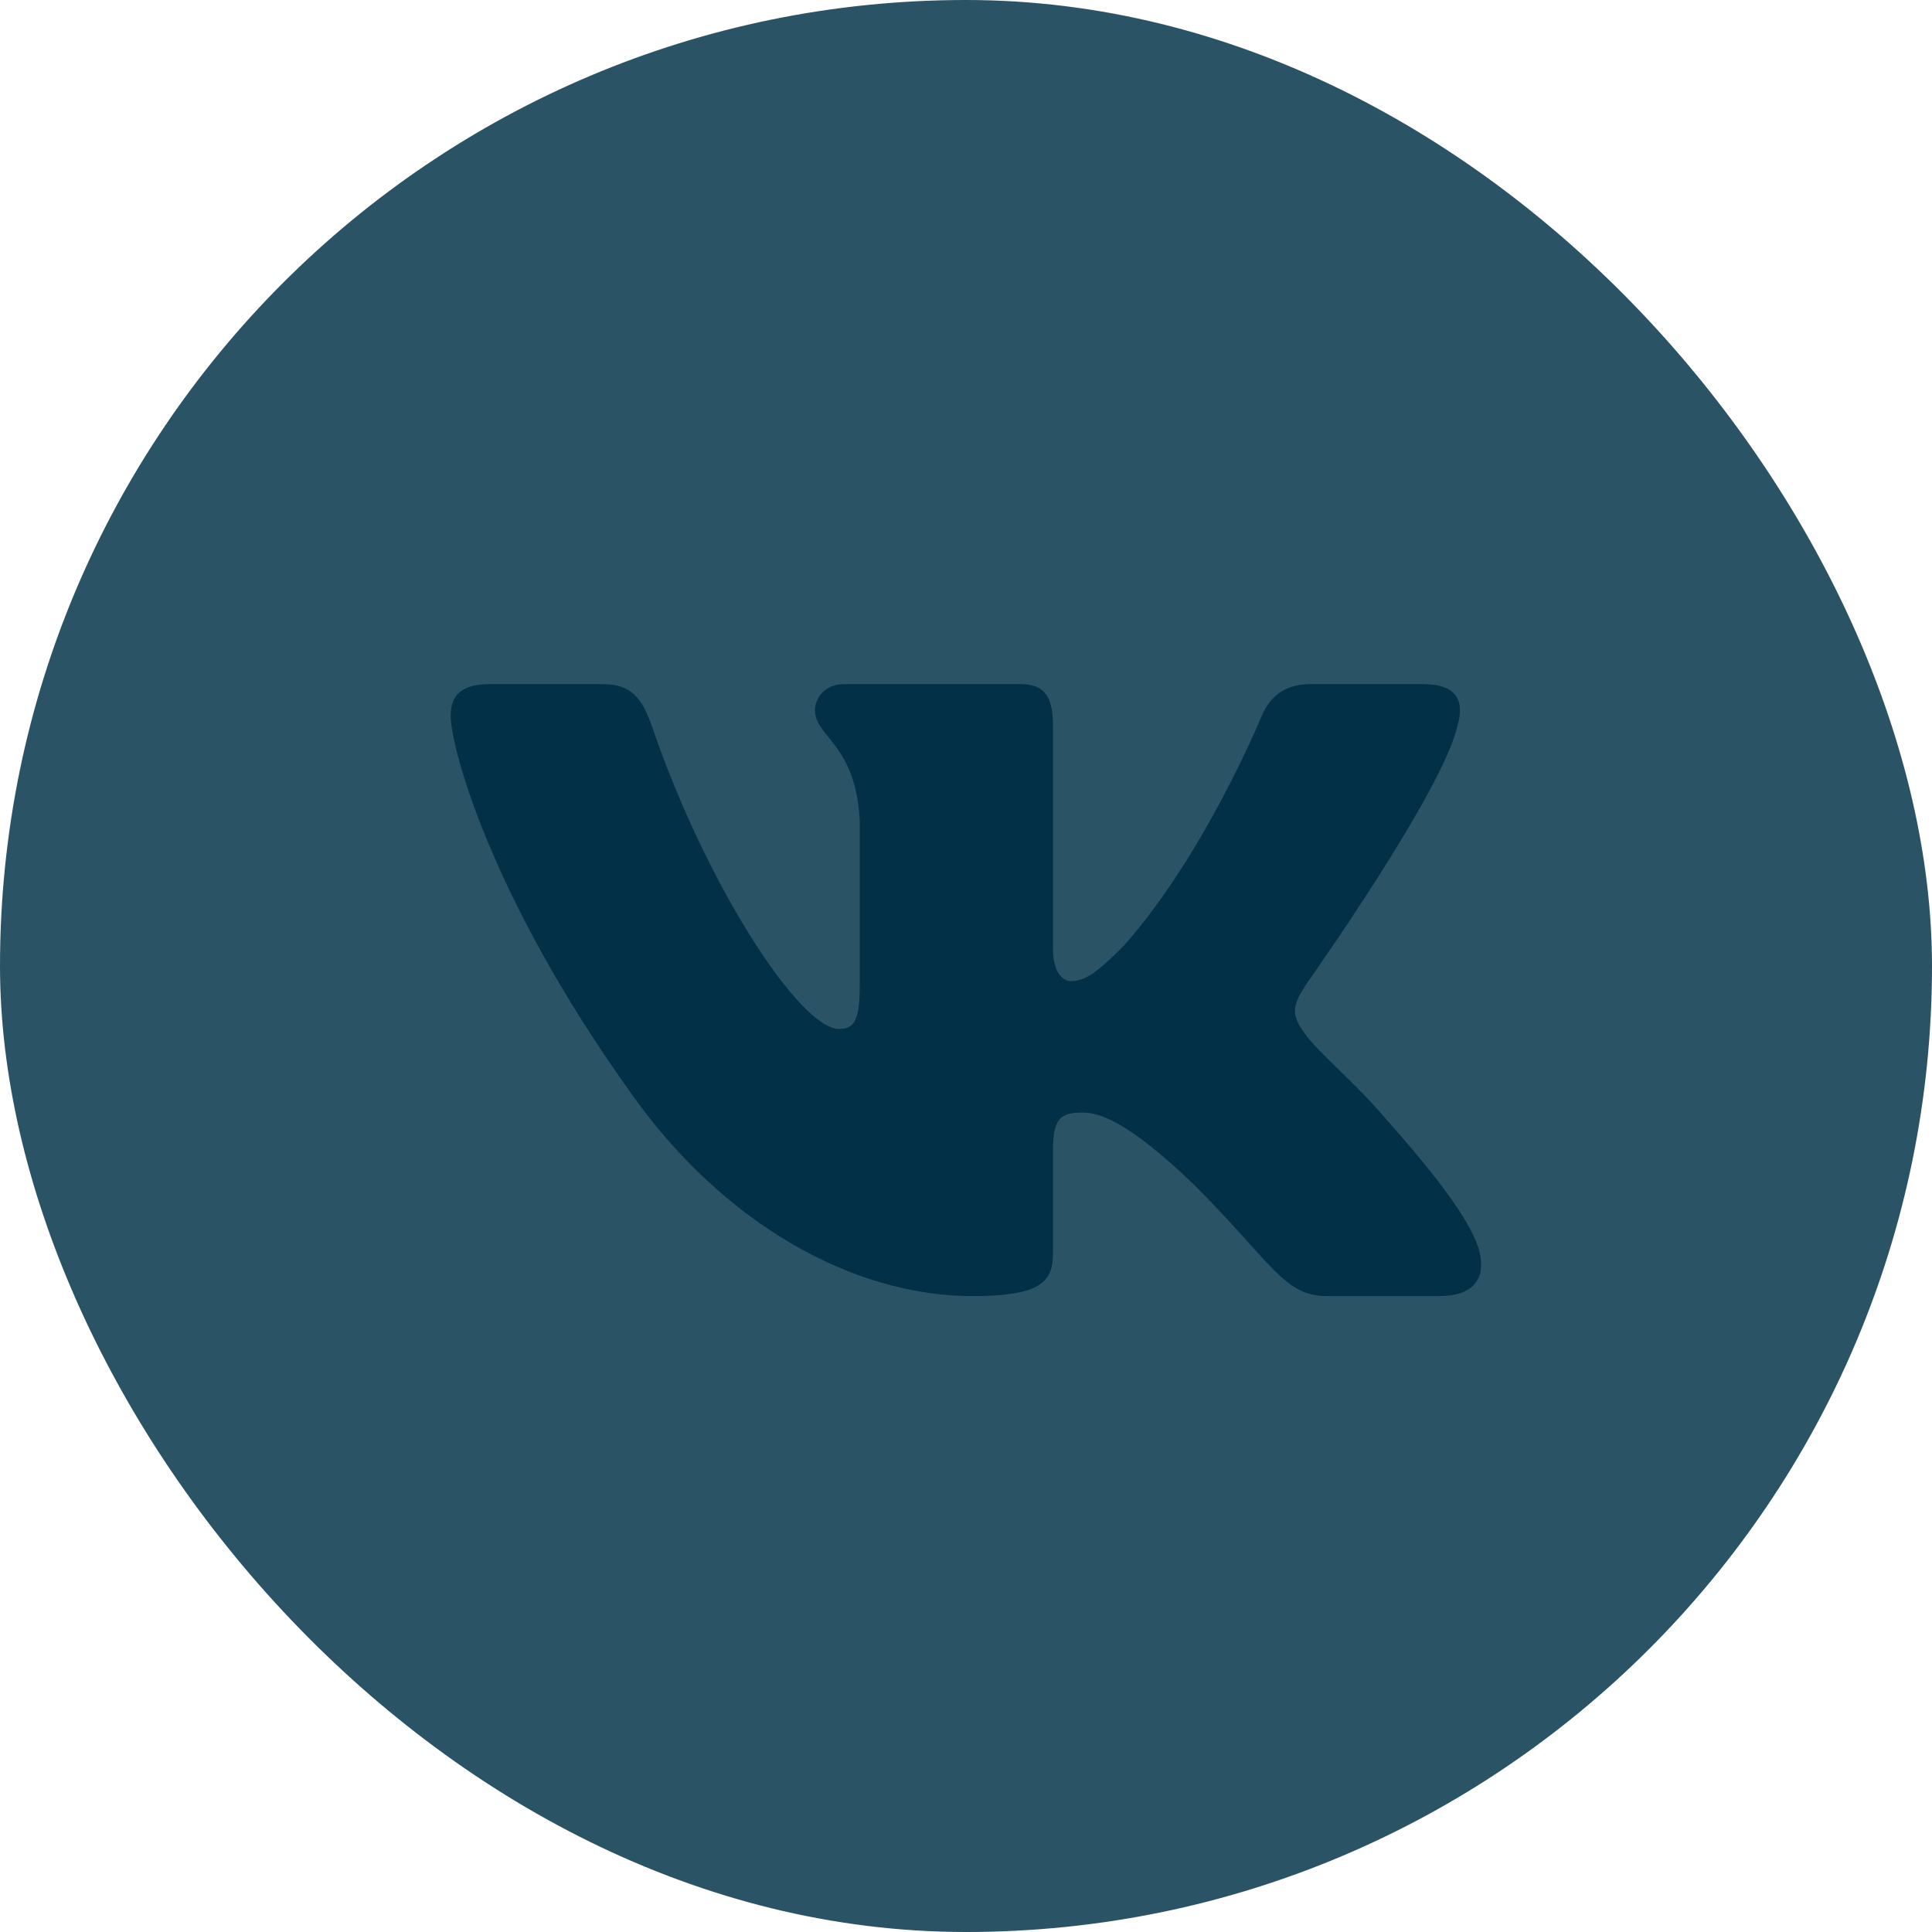 <?xml version="1.0" encoding="UTF-8"?> <svg xmlns="http://www.w3.org/2000/svg" width="36" height="36" viewBox="0 0 36 36" fill="none"> <rect width="36" height="36" rx="18" fill="#2B5366"></rect> <path fill-rule="evenodd" clip-rule="evenodd" d="M27.158 13.521C27.291 13.076 27.158 12.748 26.523 12.748H24.422C23.888 12.748 23.642 13.031 23.509 13.343C23.509 13.343 22.44 15.946 20.927 17.637C20.437 18.127 20.215 18.283 19.948 18.283C19.814 18.283 19.621 18.127 19.621 17.682V13.521C19.621 12.986 19.466 12.748 19.021 12.748H15.72C15.386 12.748 15.186 12.996 15.186 13.231C15.186 13.738 15.942 13.854 16.02 15.279V18.372C16.02 19.05 15.898 19.173 15.631 19.173C14.919 19.173 13.187 16.558 12.159 13.565C11.958 12.983 11.756 12.748 11.219 12.748H9.119C8.518 12.748 8.398 13.031 8.398 13.343C8.398 13.899 9.111 16.658 11.714 20.308C13.45 22.8 15.895 24.151 18.121 24.151C19.456 24.151 19.621 23.851 19.621 23.334V21.451C19.621 20.85 19.747 20.731 20.17 20.731C20.482 20.731 21.016 20.886 22.262 22.088C23.686 23.512 23.921 24.151 24.722 24.151H26.823C27.423 24.151 27.723 23.851 27.55 23.259C27.36 22.669 26.68 21.813 25.778 20.797C25.289 20.219 24.554 19.596 24.332 19.284C24.02 18.884 24.109 18.706 24.332 18.35C24.332 18.35 26.891 14.745 27.158 13.521Z" fill="#023047"></path> </svg> 